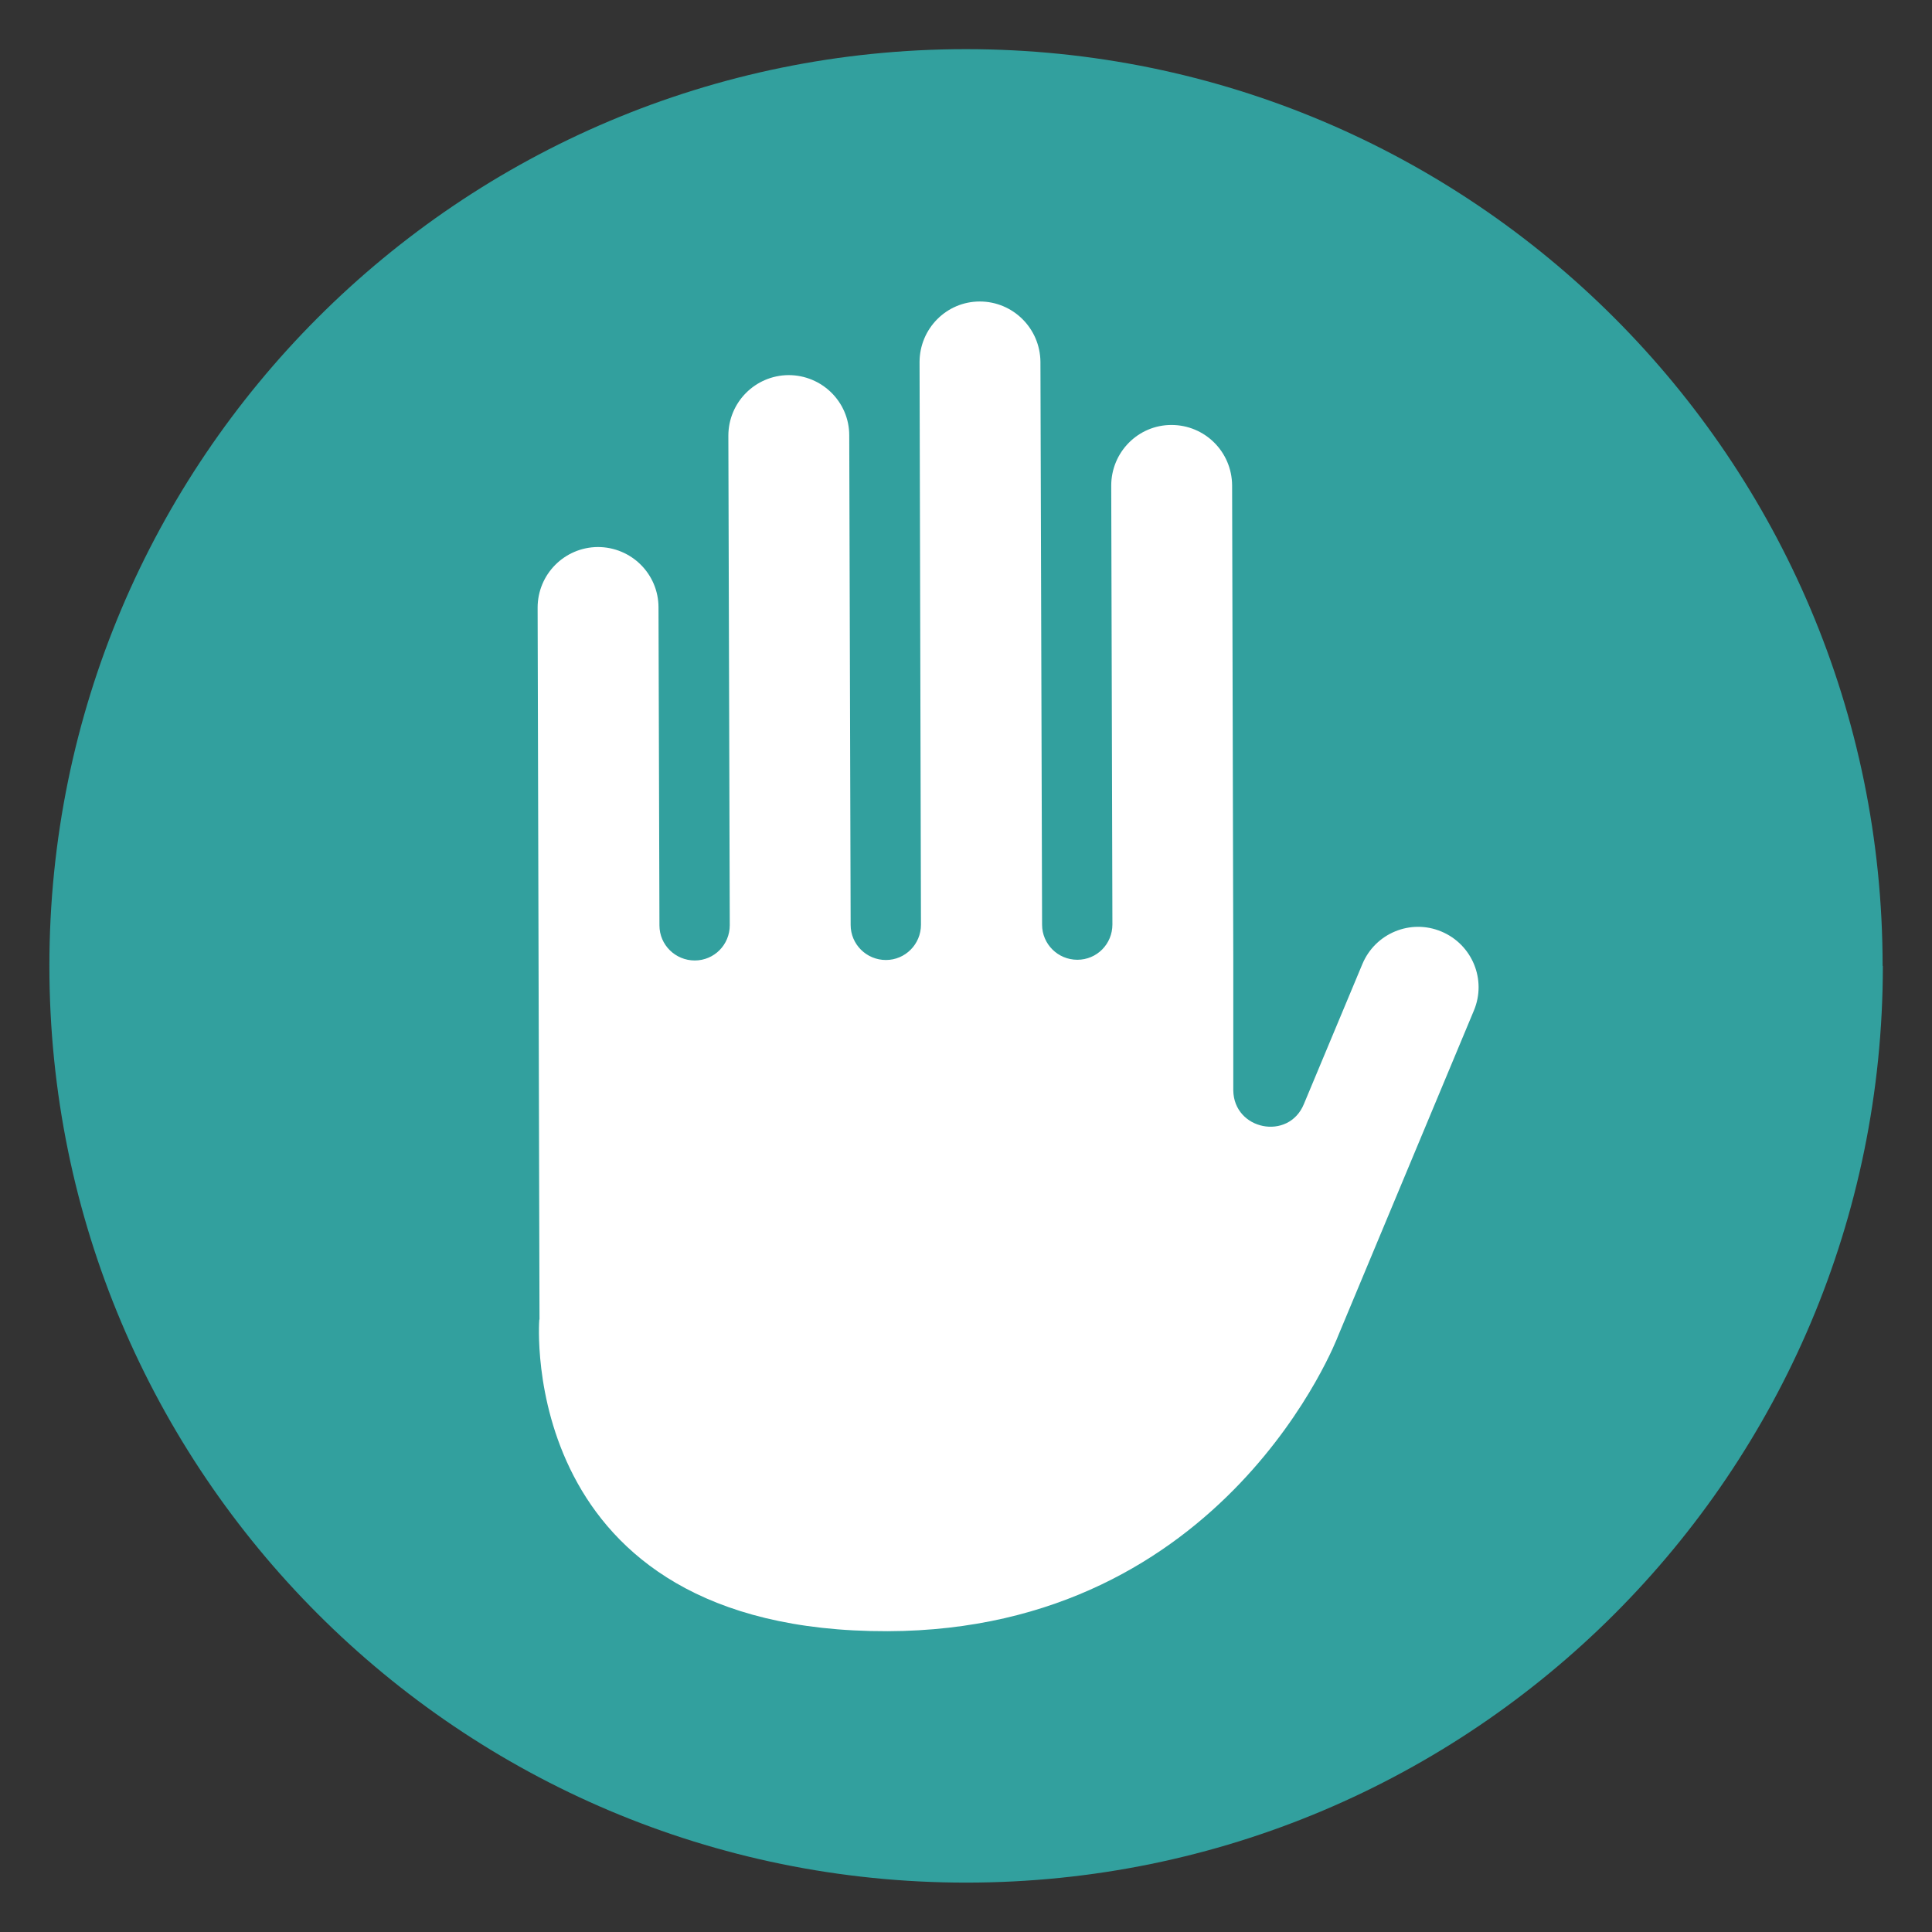 <svg xmlns="http://www.w3.org/2000/svg" id="Layer_2" viewBox="0 0 82.15 82.15"><rect x="0" y="0" width="82.15" height="82.15" fill="#333333" stroke="none"/><defs><style>.cls-1{fill:#fff;}.cls-2{fill:#32a09e;}.cls-3{fill:#2da0a0;}</style></defs><path class="cls-3" d="m41.08,2.36C19.7,2.36,2.36,19.69,2.36,41.08s17.33,38.71,38.71,38.71,38.71-17.33,38.71-38.71S62.45,2.36,41.08,2.36Z"></path><path class="cls-2" d="m80.05,41.07c0-21.53-17.45-38.98-38.98-38.98S2.1,19.55,2.1,41.07s17.45,38.98,38.98,38.98,38.98-17.45,38.98-38.98Z"></path><path class="cls-1" d="m22.94,56.1l-.08-30.26c0-1.42,1.14-2.57,2.56-2.58h0c1.42,0,2.58,1.14,2.58,2.57l.04,13.52c0,.83.68,1.49,1.5,1.49h0c.83,0,1.49-.67,1.49-1.5l-.06-20.81c0-1.42,1.14-2.57,2.56-2.58h0c1.42,0,2.58,1.14,2.58,2.56l.06,20.82c0,.82.67,1.49,1.5,1.49h0c.82,0,1.49-.67,1.49-1.5l-.06-23.92c0-1.42,1.14-2.58,2.56-2.58h0c1.42,0,2.57,1.15,2.58,2.57l.07,23.93c0,.82.67,1.49,1.5,1.49h0c.83,0,1.49-.67,1.49-1.5l-.05-18.66c0-1.42,1.14-2.58,2.56-2.58h0c1.42,0,2.57,1.14,2.58,2.57l.05,20.16v5.56c.02,1.69,2.35,2.16,3,.59l2.49-5.96c.55-1.31,2.05-1.93,3.36-1.38h0c1.31.55,1.93,2.05,1.38,3.36l-5.78,13.85s-4.73,12.5-19.15,12.54c-15.85.04-14.81-13.24-14.81-13.24Z"></path></svg>